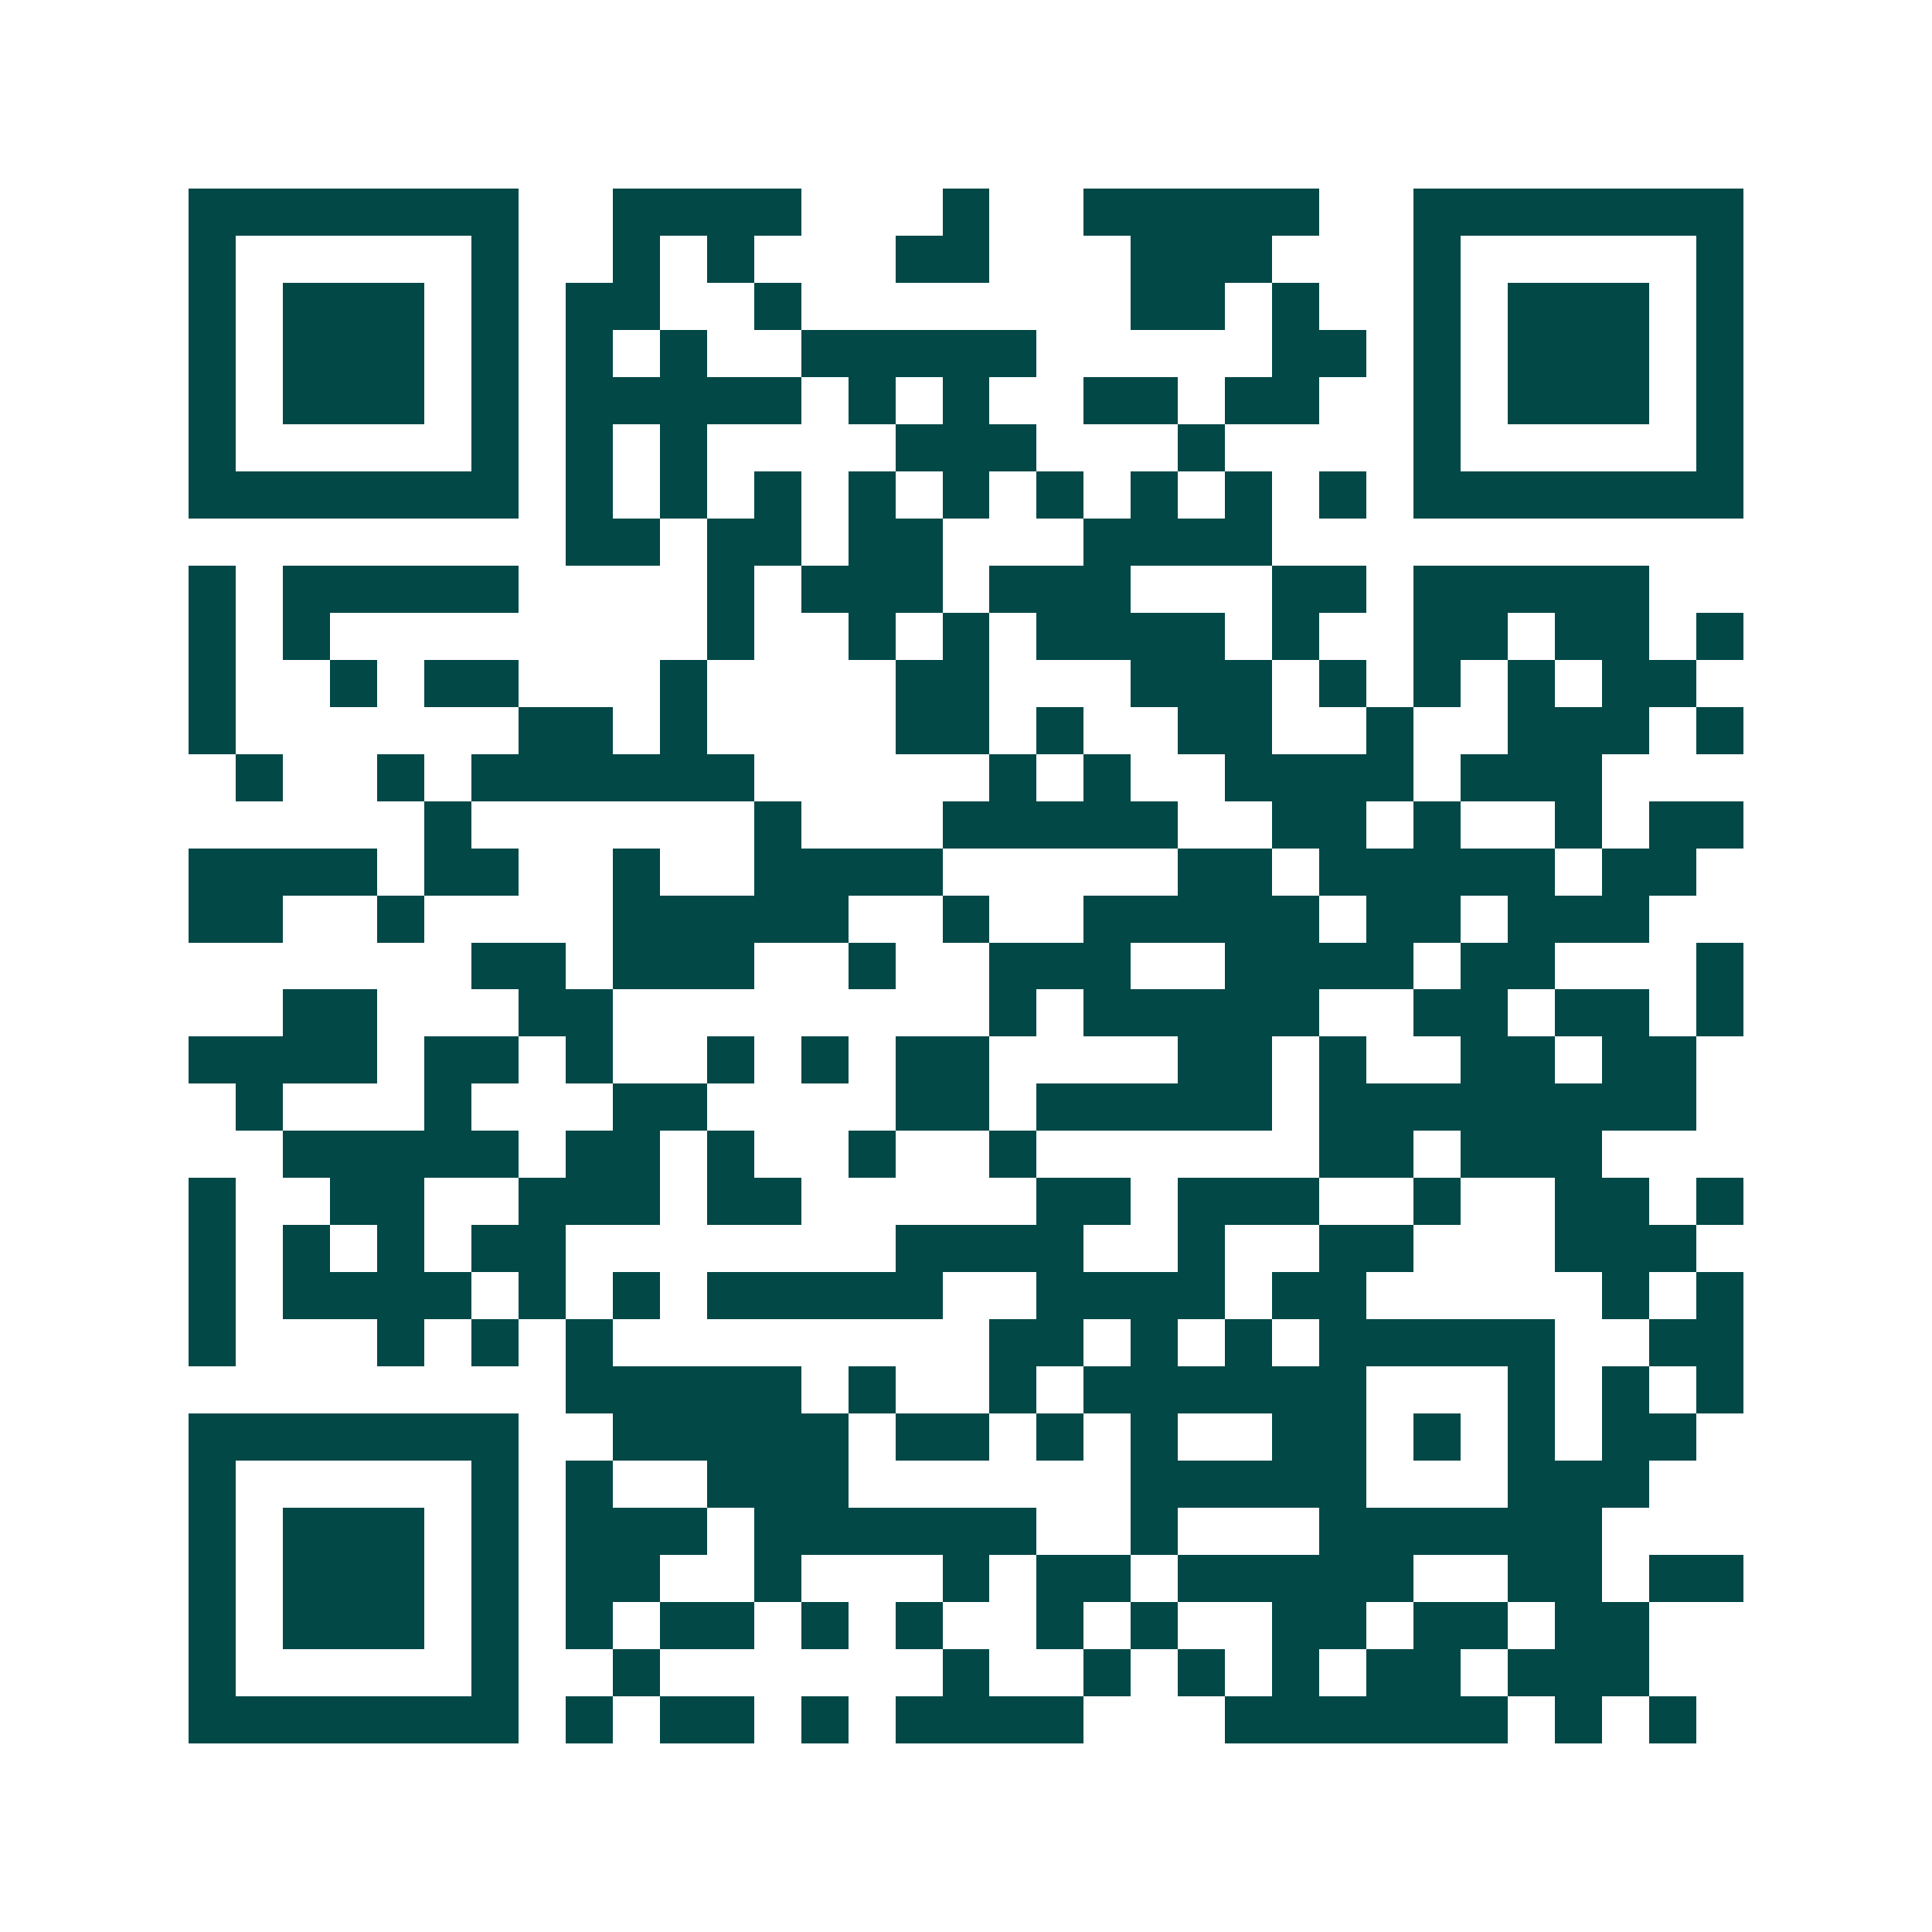<svg xmlns="http://www.w3.org/2000/svg" width="200" height="200" viewBox="0 0 41 41" shape-rendering="crispEdges"><path fill="#ffffff" d="M0 0h41v41H0z"/><path stroke="#014847" d="M4 4.5h7m2 0h4m3 0h1m2 0h5m2 0h7M4 5.5h1m5 0h1m2 0h1m1 0h1m3 0h2m3 0h3m3 0h1m5 0h1M4 6.5h1m1 0h3m1 0h1m1 0h2m2 0h1m7 0h2m1 0h1m2 0h1m1 0h3m1 0h1M4 7.5h1m1 0h3m1 0h1m1 0h1m1 0h1m2 0h5m5 0h2m1 0h1m1 0h3m1 0h1M4 8.5h1m1 0h3m1 0h1m1 0h5m1 0h1m1 0h1m2 0h2m1 0h2m2 0h1m1 0h3m1 0h1M4 9.5h1m5 0h1m1 0h1m1 0h1m4 0h3m3 0h1m4 0h1m5 0h1M4 10.5h7m1 0h1m1 0h1m1 0h1m1 0h1m1 0h1m1 0h1m1 0h1m1 0h1m1 0h1m1 0h7M12 11.5h2m1 0h2m1 0h2m3 0h4M4 12.5h1m1 0h5m4 0h1m1 0h3m1 0h3m3 0h2m1 0h5M4 13.5h1m1 0h1m8 0h1m2 0h1m1 0h1m1 0h4m1 0h1m2 0h2m1 0h2m1 0h1M4 14.5h1m2 0h1m1 0h2m3 0h1m4 0h2m3 0h3m1 0h1m1 0h1m1 0h1m1 0h2M4 15.5h1m6 0h2m1 0h1m4 0h2m1 0h1m2 0h2m2 0h1m2 0h3m1 0h1M5 16.5h1m2 0h1m1 0h6m5 0h1m1 0h1m2 0h4m1 0h3M9 17.5h1m6 0h1m3 0h5m2 0h2m1 0h1m2 0h1m1 0h2M4 18.5h4m1 0h2m2 0h1m2 0h4m5 0h2m1 0h5m1 0h2M4 19.5h2m2 0h1m4 0h5m2 0h1m2 0h5m1 0h2m1 0h3M10 20.5h2m1 0h3m2 0h1m2 0h3m2 0h4m1 0h2m3 0h1M6 21.5h2m3 0h2m8 0h1m1 0h5m2 0h2m1 0h2m1 0h1M4 22.5h4m1 0h2m1 0h1m2 0h1m1 0h1m1 0h2m4 0h2m1 0h1m2 0h2m1 0h2M5 23.5h1m3 0h1m3 0h2m4 0h2m1 0h5m1 0h8M6 24.5h5m1 0h2m1 0h1m2 0h1m2 0h1m6 0h2m1 0h3M4 25.5h1m2 0h2m2 0h3m1 0h2m5 0h2m1 0h3m2 0h1m2 0h2m1 0h1M4 26.5h1m1 0h1m1 0h1m1 0h2m7 0h4m2 0h1m2 0h2m3 0h3M4 27.5h1m1 0h4m1 0h1m1 0h1m1 0h5m2 0h4m1 0h2m5 0h1m1 0h1M4 28.5h1m3 0h1m1 0h1m1 0h1m8 0h2m1 0h1m1 0h1m1 0h5m2 0h2M12 29.5h5m1 0h1m2 0h1m1 0h6m3 0h1m1 0h1m1 0h1M4 30.5h7m2 0h5m1 0h2m1 0h1m1 0h1m2 0h2m1 0h1m1 0h1m1 0h2M4 31.5h1m5 0h1m1 0h1m2 0h3m6 0h5m3 0h3M4 32.5h1m1 0h3m1 0h1m1 0h3m1 0h6m2 0h1m3 0h6M4 33.5h1m1 0h3m1 0h1m1 0h2m2 0h1m3 0h1m1 0h2m1 0h5m2 0h2m1 0h2M4 34.5h1m1 0h3m1 0h1m1 0h1m1 0h2m1 0h1m1 0h1m2 0h1m1 0h1m2 0h2m1 0h2m1 0h2M4 35.5h1m5 0h1m2 0h1m6 0h1m2 0h1m1 0h1m1 0h1m1 0h2m1 0h3M4 36.5h7m1 0h1m1 0h2m1 0h1m1 0h4m3 0h6m1 0h1m1 0h1"/></svg>
